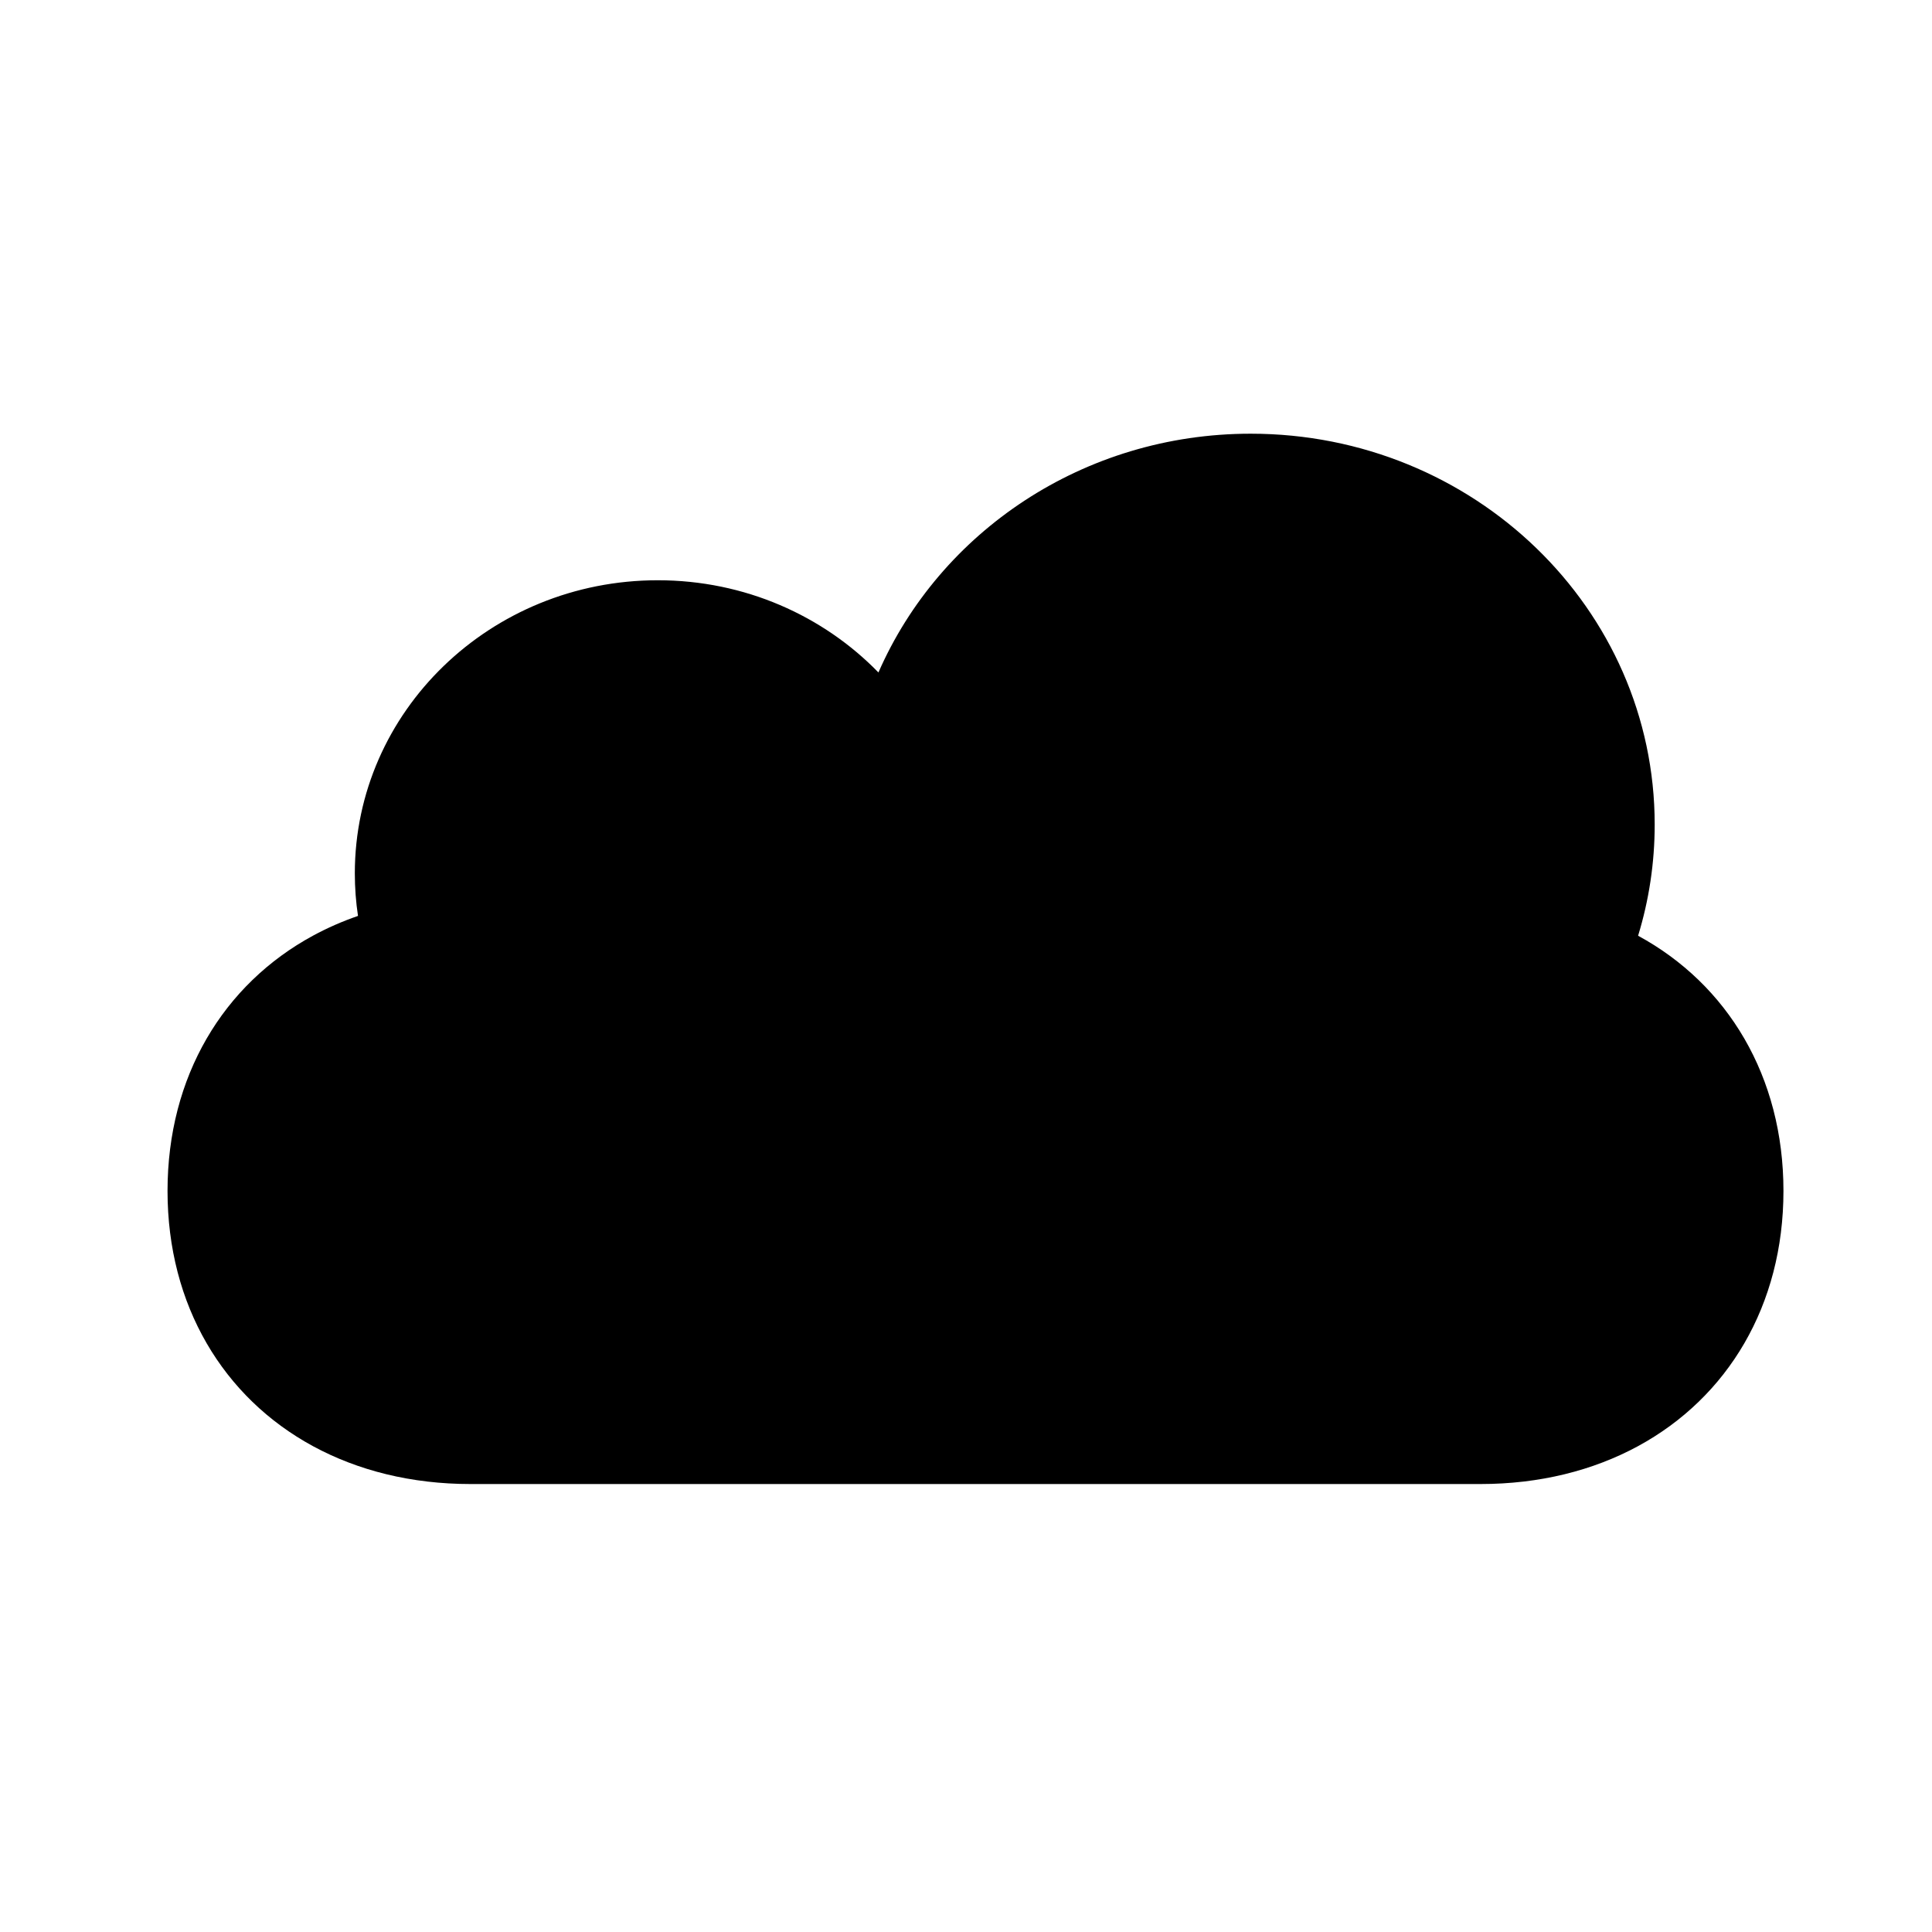 <?xml version="1.0" encoding="UTF-8"?>
<!-- The Best Svg Icon site in the world: iconSvg.co, Visit us! https://iconsvg.co -->
<svg fill="#000000" width="800px" height="800px" version="1.1" viewBox="144 144 512 512" xmlns="http://www.w3.org/2000/svg">
 <path d="m578.11 391.98c11.875 6.449 21.5 15.77 28.16 27.262 6.668 11.508 10.363 25.195 10.363 40.363 0 15.172-3.695 28.859-10.363 40.367-6.668 11.508-16.312 20.836-28.207 27.289-11.895 6.449-26.043 10.023-41.723 10.023h-267.65c-15.68 0-29.828-3.574-41.723-10.023-11.895-6.453-21.539-15.781-28.207-27.289-6.668-11.508-10.363-25.195-10.363-40.367 0-15.168 3.695-28.855 10.363-40.363 6.668-11.508 16.312-20.84 28.207-27.289 3.754-2.035 7.731-3.785 11.906-5.227-0.555-3.68-0.84-7.445-0.84-11.273 0-42.902 35.949-77.68 80.293-77.68 23.047 0 43.824 9.391 58.469 24.438 16.25-37.188 54.301-63.277 98.656-63.277 59.125 0 107.06 46.371 107.06 103.57 0 10.242-1.535 20.133-4.398 29.477z" fill-rule="evenodd"/>
</svg>